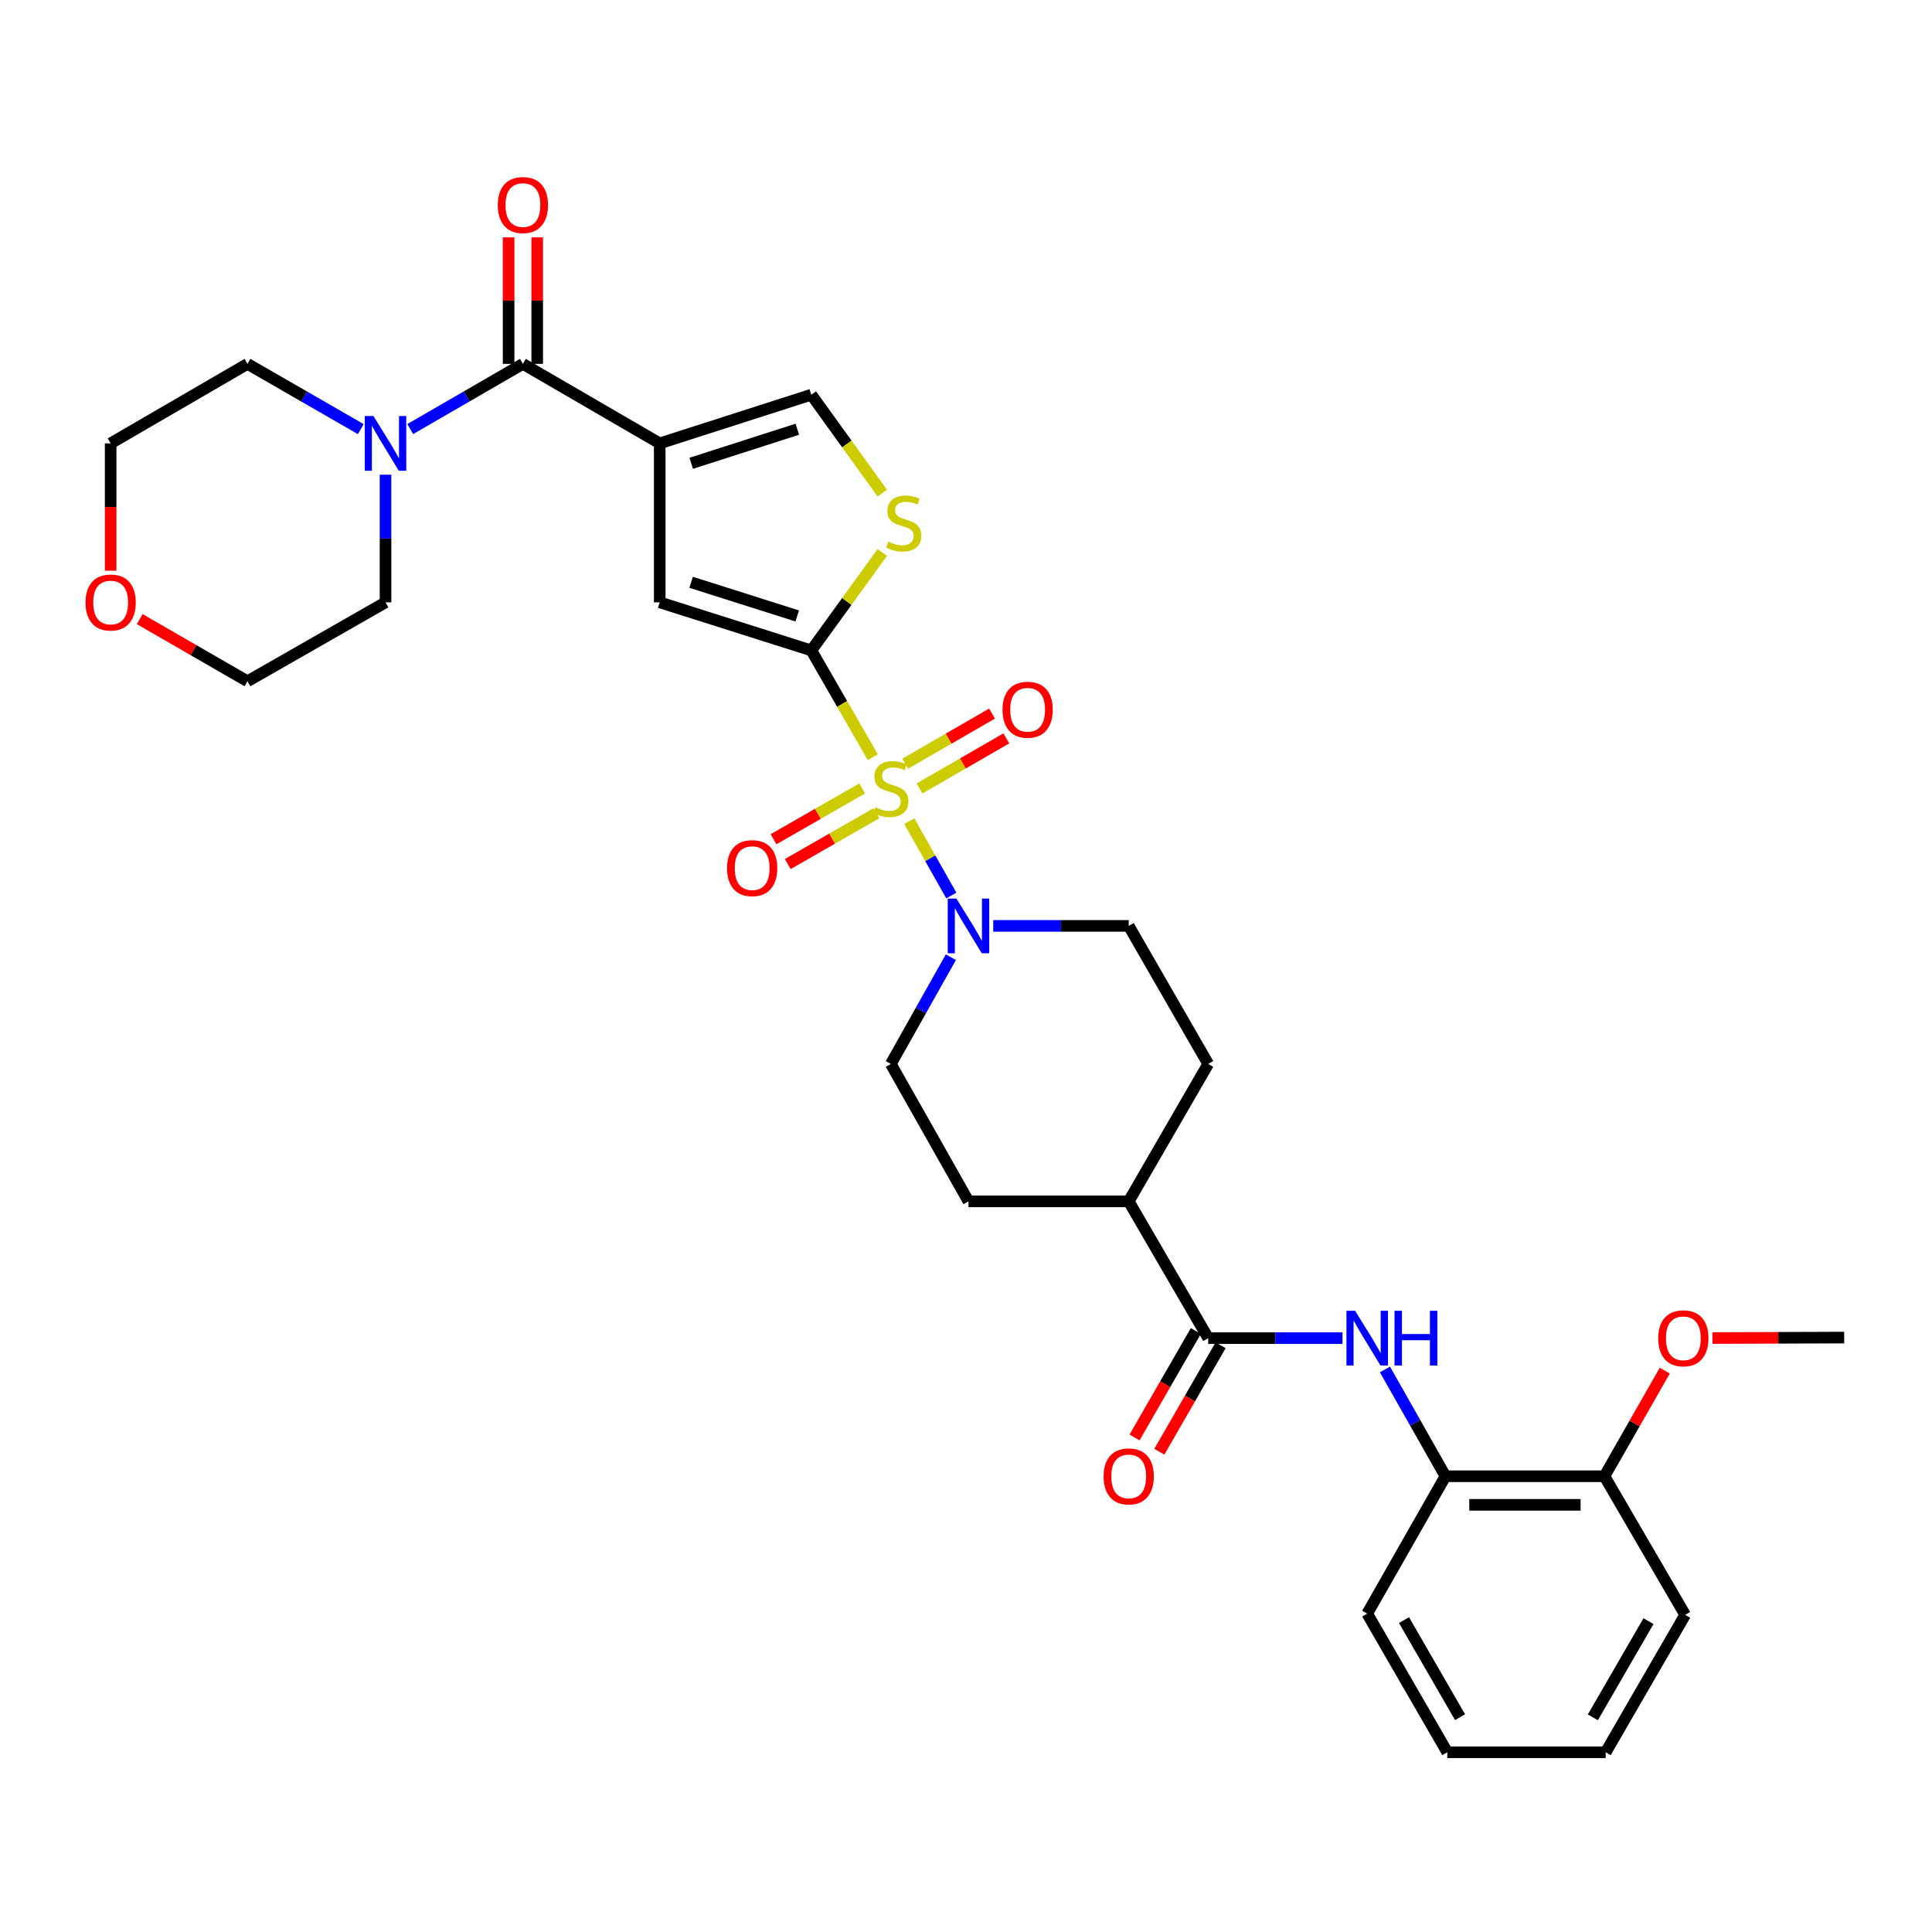 <?xml version='1.0' encoding='iso-8859-1'?>
<svg version='1.1' baseProfile='full'
              xmlns='http://www.w3.org/2000/svg'
                      xmlns:rdkit='http://www.rdkit.org/xml'
                      xmlns:xlink='http://www.w3.org/1999/xlink'
                  xml:space='preserve'
width='1000px' height='1000px' viewBox='0 0 1000 1000'>
<!-- END OF HEADER -->
<rect style='opacity:1.0;fill:#FFFFFF;stroke:none' width='1000' height='1000' x='0' y='0'> </rect>
<path class='bond-0' d='M 451.771,391.936 L 435.854,364.297' style='fill:none;fill-rule:evenodd;stroke:#CCCC00;stroke-width:6px;stroke-linecap:butt;stroke-linejoin:miter;stroke-opacity:1' />
<path class='bond-0' d='M 435.854,364.297 L 419.938,336.657' style='fill:none;fill-rule:evenodd;stroke:#000000;stroke-width:6px;stroke-linecap:butt;stroke-linejoin:miter;stroke-opacity:1' />
<path class='bond-4' d='M 470.653,425.04 L 481.528,444.283' style='fill:none;fill-rule:evenodd;stroke:#CCCC00;stroke-width:6px;stroke-linecap:butt;stroke-linejoin:miter;stroke-opacity:1' />
<path class='bond-4' d='M 481.528,444.283 L 492.403,463.525' style='fill:none;fill-rule:evenodd;stroke:#0000FF;stroke-width:6px;stroke-linecap:butt;stroke-linejoin:miter;stroke-opacity:1' />
<path class='bond-10' d='M 446.258,408.087 L 423.319,421.239' style='fill:none;fill-rule:evenodd;stroke:#CCCC00;stroke-width:6px;stroke-linecap:butt;stroke-linejoin:miter;stroke-opacity:1' />
<path class='bond-10' d='M 423.319,421.239 L 400.38,434.391' style='fill:none;fill-rule:evenodd;stroke:#FF0000;stroke-width:6px;stroke-linecap:butt;stroke-linejoin:miter;stroke-opacity:1' />
<path class='bond-10' d='M 453.622,420.932 L 430.683,434.084' style='fill:none;fill-rule:evenodd;stroke:#CCCC00;stroke-width:6px;stroke-linecap:butt;stroke-linejoin:miter;stroke-opacity:1' />
<path class='bond-10' d='M 430.683,434.084 L 407.744,447.235' style='fill:none;fill-rule:evenodd;stroke:#FF0000;stroke-width:6px;stroke-linecap:butt;stroke-linejoin:miter;stroke-opacity:1' />
<path class='bond-11' d='M 475.911,408.115 L 498.393,395.149' style='fill:none;fill-rule:evenodd;stroke:#CCCC00;stroke-width:6px;stroke-linecap:butt;stroke-linejoin:miter;stroke-opacity:1' />
<path class='bond-11' d='M 498.393,395.149 L 520.876,382.183' style='fill:none;fill-rule:evenodd;stroke:#FF0000;stroke-width:6px;stroke-linecap:butt;stroke-linejoin:miter;stroke-opacity:1' />
<path class='bond-11' d='M 468.514,395.29 L 490.996,382.324' style='fill:none;fill-rule:evenodd;stroke:#CCCC00;stroke-width:6px;stroke-linecap:butt;stroke-linejoin:miter;stroke-opacity:1' />
<path class='bond-11' d='M 490.996,382.324 L 513.479,369.358' style='fill:none;fill-rule:evenodd;stroke:#FF0000;stroke-width:6px;stroke-linecap:butt;stroke-linejoin:miter;stroke-opacity:1' />
<path class='bond-3' d='M 419.938,336.657 L 341.469,311.776' style='fill:none;fill-rule:evenodd;stroke:#000000;stroke-width:6px;stroke-linecap:butt;stroke-linejoin:miter;stroke-opacity:1' />
<path class='bond-3' d='M 412.643,318.812 L 357.714,301.395' style='fill:none;fill-rule:evenodd;stroke:#000000;stroke-width:6px;stroke-linecap:butt;stroke-linejoin:miter;stroke-opacity:1' />
<path class='bond-5' d='M 419.938,336.657 L 438.302,311.319' style='fill:none;fill-rule:evenodd;stroke:#000000;stroke-width:6px;stroke-linecap:butt;stroke-linejoin:miter;stroke-opacity:1' />
<path class='bond-5' d='M 438.302,311.319 L 456.666,285.982' style='fill:none;fill-rule:evenodd;stroke:#CCCC00;stroke-width:6px;stroke-linecap:butt;stroke-linejoin:miter;stroke-opacity:1' />
<path class='bond-1' d='M 341.469,229.49 L 341.469,311.776' style='fill:none;fill-rule:evenodd;stroke:#000000;stroke-width:6px;stroke-linecap:butt;stroke-linejoin:miter;stroke-opacity:1' />
<path class='bond-2' d='M 341.469,229.49 L 270.658,188.339' style='fill:none;fill-rule:evenodd;stroke:#000000;stroke-width:6px;stroke-linecap:butt;stroke-linejoin:miter;stroke-opacity:1' />
<path class='bond-33' d='M 341.469,229.49 L 419.938,204.296' style='fill:none;fill-rule:evenodd;stroke:#000000;stroke-width:6px;stroke-linecap:butt;stroke-linejoin:miter;stroke-opacity:1' />
<path class='bond-33' d='M 357.765,239.808 L 412.694,222.172' style='fill:none;fill-rule:evenodd;stroke:#000000;stroke-width:6px;stroke-linecap:butt;stroke-linejoin:miter;stroke-opacity:1' />
<path class='bond-9' d='M 270.658,188.339 L 241.497,205.213' style='fill:none;fill-rule:evenodd;stroke:#000000;stroke-width:6px;stroke-linecap:butt;stroke-linejoin:miter;stroke-opacity:1' />
<path class='bond-9' d='M 241.497,205.213 L 212.337,222.087' style='fill:none;fill-rule:evenodd;stroke:#0000FF;stroke-width:6px;stroke-linecap:butt;stroke-linejoin:miter;stroke-opacity:1' />
<path class='bond-16' d='M 278.061,188.339 L 278.061,155.601' style='fill:none;fill-rule:evenodd;stroke:#000000;stroke-width:6px;stroke-linecap:butt;stroke-linejoin:miter;stroke-opacity:1' />
<path class='bond-16' d='M 278.061,155.601 L 278.061,122.863' style='fill:none;fill-rule:evenodd;stroke:#FF0000;stroke-width:6px;stroke-linecap:butt;stroke-linejoin:miter;stroke-opacity:1' />
<path class='bond-16' d='M 263.255,188.339 L 263.255,155.601' style='fill:none;fill-rule:evenodd;stroke:#000000;stroke-width:6px;stroke-linecap:butt;stroke-linejoin:miter;stroke-opacity:1' />
<path class='bond-16' d='M 263.255,155.601 L 263.255,122.863' style='fill:none;fill-rule:evenodd;stroke:#FF0000;stroke-width:6px;stroke-linecap:butt;stroke-linejoin:miter;stroke-opacity:1' />
<path class='bond-14' d='M 492.168,495.451 L 476.628,523.077' style='fill:none;fill-rule:evenodd;stroke:#0000FF;stroke-width:6px;stroke-linecap:butt;stroke-linejoin:miter;stroke-opacity:1' />
<path class='bond-14' d='M 476.628,523.077 L 461.089,550.702' style='fill:none;fill-rule:evenodd;stroke:#000000;stroke-width:6px;stroke-linecap:butt;stroke-linejoin:miter;stroke-opacity:1' />
<path class='bond-15' d='M 514.099,479.241 L 549.16,479.241' style='fill:none;fill-rule:evenodd;stroke:#0000FF;stroke-width:6px;stroke-linecap:butt;stroke-linejoin:miter;stroke-opacity:1' />
<path class='bond-15' d='M 549.16,479.241 L 584.221,479.241' style='fill:none;fill-rule:evenodd;stroke:#000000;stroke-width:6px;stroke-linecap:butt;stroke-linejoin:miter;stroke-opacity:1' />
<path class='bond-6' d='M 456.659,255.215 L 438.299,229.756' style='fill:none;fill-rule:evenodd;stroke:#CCCC00;stroke-width:6px;stroke-linecap:butt;stroke-linejoin:miter;stroke-opacity:1' />
<path class='bond-6' d='M 438.299,229.756 L 419.938,204.296' style='fill:none;fill-rule:evenodd;stroke:#000000;stroke-width:6px;stroke-linecap:butt;stroke-linejoin:miter;stroke-opacity:1' />
<path class='bond-7' d='M 625.371,692.62 L 584.221,621.818' style='fill:none;fill-rule:evenodd;stroke:#000000;stroke-width:6px;stroke-linecap:butt;stroke-linejoin:miter;stroke-opacity:1' />
<path class='bond-8' d='M 625.371,692.62 L 660.12,692.62' style='fill:none;fill-rule:evenodd;stroke:#000000;stroke-width:6px;stroke-linecap:butt;stroke-linejoin:miter;stroke-opacity:1' />
<path class='bond-8' d='M 660.12,692.62 L 694.868,692.62' style='fill:none;fill-rule:evenodd;stroke:#0000FF;stroke-width:6px;stroke-linecap:butt;stroke-linejoin:miter;stroke-opacity:1' />
<path class='bond-17' d='M 618.956,688.927 L 603.096,716.475' style='fill:none;fill-rule:evenodd;stroke:#000000;stroke-width:6px;stroke-linecap:butt;stroke-linejoin:miter;stroke-opacity:1' />
<path class='bond-17' d='M 603.096,716.475 L 587.237,744.022' style='fill:none;fill-rule:evenodd;stroke:#FF0000;stroke-width:6px;stroke-linecap:butt;stroke-linejoin:miter;stroke-opacity:1' />
<path class='bond-17' d='M 631.787,696.314 L 615.927,723.862' style='fill:none;fill-rule:evenodd;stroke:#000000;stroke-width:6px;stroke-linecap:butt;stroke-linejoin:miter;stroke-opacity:1' />
<path class='bond-17' d='M 615.927,723.862 L 600.067,751.409' style='fill:none;fill-rule:evenodd;stroke:#FF0000;stroke-width:6px;stroke-linecap:butt;stroke-linejoin:miter;stroke-opacity:1' />
<path class='bond-12' d='M 716.85,708.834 L 732.504,736.466' style='fill:none;fill-rule:evenodd;stroke:#0000FF;stroke-width:6px;stroke-linecap:butt;stroke-linejoin:miter;stroke-opacity:1' />
<path class='bond-12' d='M 732.504,736.466 L 748.158,764.098' style='fill:none;fill-rule:evenodd;stroke:#000000;stroke-width:6px;stroke-linecap:butt;stroke-linejoin:miter;stroke-opacity:1' />
<path class='bond-23' d='M 186.741,222.118 L 157.416,205.229' style='fill:none;fill-rule:evenodd;stroke:#0000FF;stroke-width:6px;stroke-linecap:butt;stroke-linejoin:miter;stroke-opacity:1' />
<path class='bond-23' d='M 157.416,205.229 L 128.09,188.339' style='fill:none;fill-rule:evenodd;stroke:#000000;stroke-width:6px;stroke-linecap:butt;stroke-linejoin:miter;stroke-opacity:1' />
<path class='bond-24' d='M 199.543,245.707 L 199.543,278.741' style='fill:none;fill-rule:evenodd;stroke:#0000FF;stroke-width:6px;stroke-linecap:butt;stroke-linejoin:miter;stroke-opacity:1' />
<path class='bond-24' d='M 199.543,278.741 L 199.543,311.776' style='fill:none;fill-rule:evenodd;stroke:#000000;stroke-width:6px;stroke-linecap:butt;stroke-linejoin:miter;stroke-opacity:1' />
<path class='bond-18' d='M 748.158,764.098 L 830.451,764.098' style='fill:none;fill-rule:evenodd;stroke:#000000;stroke-width:6px;stroke-linecap:butt;stroke-linejoin:miter;stroke-opacity:1' />
<path class='bond-18' d='M 760.502,778.903 L 818.107,778.903' style='fill:none;fill-rule:evenodd;stroke:#000000;stroke-width:6px;stroke-linecap:butt;stroke-linejoin:miter;stroke-opacity:1' />
<path class='bond-25' d='M 748.158,764.098 L 707.665,835.205' style='fill:none;fill-rule:evenodd;stroke:#000000;stroke-width:6px;stroke-linecap:butt;stroke-linejoin:miter;stroke-opacity:1' />
<path class='bond-13' d='M 584.221,621.818 L 625.371,550.702' style='fill:none;fill-rule:evenodd;stroke:#000000;stroke-width:6px;stroke-linecap:butt;stroke-linejoin:miter;stroke-opacity:1' />
<path class='bond-32' d='M 584.221,621.818 L 501.286,621.818' style='fill:none;fill-rule:evenodd;stroke:#000000;stroke-width:6px;stroke-linecap:butt;stroke-linejoin:miter;stroke-opacity:1' />
<path class='bond-20' d='M 461.089,550.702 L 501.286,621.818' style='fill:none;fill-rule:evenodd;stroke:#000000;stroke-width:6px;stroke-linecap:butt;stroke-linejoin:miter;stroke-opacity:1' />
<path class='bond-19' d='M 584.221,479.241 L 625.371,550.702' style='fill:none;fill-rule:evenodd;stroke:#000000;stroke-width:6px;stroke-linecap:butt;stroke-linejoin:miter;stroke-opacity:1' />
<path class='bond-22' d='M 830.451,764.098 L 846.066,736.768' style='fill:none;fill-rule:evenodd;stroke:#000000;stroke-width:6px;stroke-linecap:butt;stroke-linejoin:miter;stroke-opacity:1' />
<path class='bond-22' d='M 846.066,736.768 L 861.681,709.438' style='fill:none;fill-rule:evenodd;stroke:#FF0000;stroke-width:6px;stroke-linecap:butt;stroke-linejoin:miter;stroke-opacity:1' />
<path class='bond-28' d='M 830.451,764.098 L 872.244,835.847' style='fill:none;fill-rule:evenodd;stroke:#000000;stroke-width:6px;stroke-linecap:butt;stroke-linejoin:miter;stroke-opacity:1' />
<path class='bond-21' d='M 72.315,320.452 L 100.202,336.537' style='fill:none;fill-rule:evenodd;stroke:#FF0000;stroke-width:6px;stroke-linecap:butt;stroke-linejoin:miter;stroke-opacity:1' />
<path class='bond-21' d='M 100.202,336.537 L 128.09,352.622' style='fill:none;fill-rule:evenodd;stroke:#000000;stroke-width:6px;stroke-linecap:butt;stroke-linejoin:miter;stroke-opacity:1' />
<path class='bond-34' d='M 57.271,295.398 L 57.271,262.444' style='fill:none;fill-rule:evenodd;stroke:#FF0000;stroke-width:6px;stroke-linecap:butt;stroke-linejoin:miter;stroke-opacity:1' />
<path class='bond-34' d='M 57.271,262.444 L 57.271,229.49' style='fill:none;fill-rule:evenodd;stroke:#000000;stroke-width:6px;stroke-linecap:butt;stroke-linejoin:miter;stroke-opacity:1' />
<path class='bond-29' d='M 886.371,692.567 L 920.458,692.446' style='fill:none;fill-rule:evenodd;stroke:#FF0000;stroke-width:6px;stroke-linecap:butt;stroke-linejoin:miter;stroke-opacity:1' />
<path class='bond-29' d='M 920.458,692.446 L 954.545,692.324' style='fill:none;fill-rule:evenodd;stroke:#000000;stroke-width:6px;stroke-linecap:butt;stroke-linejoin:miter;stroke-opacity:1' />
<path class='bond-27' d='M 128.09,188.339 L 57.271,229.49' style='fill:none;fill-rule:evenodd;stroke:#000000;stroke-width:6px;stroke-linecap:butt;stroke-linejoin:miter;stroke-opacity:1' />
<path class='bond-26' d='M 199.543,311.776 L 128.09,352.622' style='fill:none;fill-rule:evenodd;stroke:#000000;stroke-width:6px;stroke-linecap:butt;stroke-linejoin:miter;stroke-opacity:1' />
<path class='bond-30' d='M 707.665,835.205 L 749.112,906.97' style='fill:none;fill-rule:evenodd;stroke:#000000;stroke-width:6px;stroke-linecap:butt;stroke-linejoin:miter;stroke-opacity:1' />
<path class='bond-30' d='M 726.703,838.565 L 755.716,888.801' style='fill:none;fill-rule:evenodd;stroke:#000000;stroke-width:6px;stroke-linecap:butt;stroke-linejoin:miter;stroke-opacity:1' />
<path class='bond-35' d='M 872.244,835.847 L 831.101,906.97' style='fill:none;fill-rule:evenodd;stroke:#000000;stroke-width:6px;stroke-linecap:butt;stroke-linejoin:miter;stroke-opacity:1' />
<path class='bond-35' d='M 853.257,839.102 L 824.457,888.888' style='fill:none;fill-rule:evenodd;stroke:#000000;stroke-width:6px;stroke-linecap:butt;stroke-linejoin:miter;stroke-opacity:1' />
<path class='bond-31' d='M 749.112,906.97 L 831.101,906.97' style='fill:none;fill-rule:evenodd;stroke:#000000;stroke-width:6px;stroke-linecap:butt;stroke-linejoin:miter;stroke-opacity:1' />
<path  class='atom-0' d='M 453.089 417.838
Q 453.409 417.958, 454.729 418.518
Q 456.049 419.078, 457.489 419.438
Q 458.969 419.758, 460.409 419.758
Q 463.089 419.758, 464.649 418.478
Q 466.209 417.158, 466.209 414.878
Q 466.209 413.318, 465.409 412.358
Q 464.649 411.398, 463.449 410.878
Q 462.249 410.358, 460.249 409.758
Q 457.729 408.998, 456.209 408.278
Q 454.729 407.558, 453.649 406.038
Q 452.609 404.518, 452.609 401.958
Q 452.609 398.398, 455.009 396.198
Q 457.449 393.998, 462.249 393.998
Q 465.529 393.998, 469.249 395.558
L 468.329 398.638
Q 464.929 397.238, 462.369 397.238
Q 459.609 397.238, 458.089 398.398
Q 456.569 399.518, 456.609 401.478
Q 456.609 402.998, 457.369 403.918
Q 458.169 404.838, 459.289 405.358
Q 460.449 405.878, 462.369 406.478
Q 464.929 407.278, 466.449 408.078
Q 467.969 408.878, 469.049 410.518
Q 470.169 412.118, 470.169 414.878
Q 470.169 418.798, 467.529 420.918
Q 464.929 422.998, 460.569 422.998
Q 458.049 422.998, 456.129 422.438
Q 454.249 421.918, 452.009 420.998
L 453.089 417.838
' fill='#CCCC00'/>
<path  class='atom-5' d='M 495.026 465.081
L 504.306 480.081
Q 505.226 481.561, 506.706 484.241
Q 508.186 486.921, 508.266 487.081
L 508.266 465.081
L 512.026 465.081
L 512.026 493.401
L 508.146 493.401
L 498.186 477.001
Q 497.026 475.081, 495.786 472.881
Q 494.586 470.681, 494.226 470.001
L 494.226 493.401
L 490.546 493.401
L 490.546 465.081
L 495.026 465.081
' fill='#0000FF'/>
<path  class='atom-6' d='M 459.784 280.361
Q 460.104 280.481, 461.424 281.041
Q 462.744 281.601, 464.184 281.961
Q 465.664 282.281, 467.104 282.281
Q 469.784 282.281, 471.344 281.001
Q 472.904 279.681, 472.904 277.401
Q 472.904 275.841, 472.104 274.881
Q 471.344 273.921, 470.144 273.401
Q 468.944 272.881, 466.944 272.281
Q 464.424 271.521, 462.904 270.801
Q 461.424 270.081, 460.344 268.561
Q 459.304 267.041, 459.304 264.481
Q 459.304 260.921, 461.704 258.721
Q 464.144 256.521, 468.944 256.521
Q 472.224 256.521, 475.944 258.081
L 475.024 261.161
Q 471.624 259.761, 469.064 259.761
Q 466.304 259.761, 464.784 260.921
Q 463.264 262.041, 463.304 264.001
Q 463.304 265.521, 464.064 266.441
Q 464.864 267.361, 465.984 267.881
Q 467.144 268.401, 469.064 269.001
Q 471.624 269.801, 473.144 270.601
Q 474.664 271.401, 475.744 273.041
Q 476.864 274.641, 476.864 277.401
Q 476.864 281.321, 474.224 283.441
Q 471.624 285.521, 467.264 285.521
Q 464.744 285.521, 462.824 284.961
Q 460.944 284.441, 458.704 283.521
L 459.784 280.361
' fill='#CCCC00'/>
<path  class='atom-9' d='M 701.405 678.46
L 710.685 693.46
Q 711.605 694.94, 713.085 697.62
Q 714.565 700.3, 714.645 700.46
L 714.645 678.46
L 718.405 678.46
L 718.405 706.78
L 714.525 706.78
L 704.565 690.38
Q 703.405 688.46, 702.165 686.26
Q 700.965 684.06, 700.605 683.38
L 700.605 706.78
L 696.925 706.78
L 696.925 678.46
L 701.405 678.46
' fill='#0000FF'/>
<path  class='atom-9' d='M 721.805 678.46
L 725.645 678.46
L 725.645 690.5
L 740.125 690.5
L 740.125 678.46
L 743.965 678.46
L 743.965 706.78
L 740.125 706.78
L 740.125 693.7
L 725.645 693.7
L 725.645 706.78
L 721.805 706.78
L 721.805 678.46
' fill='#0000FF'/>
<path  class='atom-10' d='M 193.283 215.33
L 202.563 230.33
Q 203.483 231.81, 204.963 234.49
Q 206.443 237.17, 206.523 237.33
L 206.523 215.33
L 210.283 215.33
L 210.283 243.65
L 206.403 243.65
L 196.443 227.25
Q 195.283 225.33, 194.043 223.13
Q 192.843 220.93, 192.483 220.25
L 192.483 243.65
L 188.803 243.65
L 188.803 215.33
L 193.283 215.33
' fill='#0000FF'/>
<path  class='atom-11' d='M 376.315 449.349
Q 376.315 442.549, 379.675 438.749
Q 383.035 434.949, 389.315 434.949
Q 395.595 434.949, 398.955 438.749
Q 402.315 442.549, 402.315 449.349
Q 402.315 456.229, 398.915 460.149
Q 395.515 464.029, 389.315 464.029
Q 383.075 464.029, 379.675 460.149
Q 376.315 456.269, 376.315 449.349
M 389.315 460.829
Q 393.635 460.829, 395.955 457.949
Q 398.315 455.029, 398.315 449.349
Q 398.315 443.789, 395.955 440.989
Q 393.635 438.149, 389.315 438.149
Q 384.995 438.149, 382.635 440.949
Q 380.315 443.749, 380.315 449.349
Q 380.315 455.069, 382.635 457.949
Q 384.995 460.829, 389.315 460.829
' fill='#FF0000'/>
<path  class='atom-12' d='M 518.9 367.359
Q 518.9 360.559, 522.26 356.759
Q 525.62 352.959, 531.9 352.959
Q 538.18 352.959, 541.54 356.759
Q 544.9 360.559, 544.9 367.359
Q 544.9 374.239, 541.5 378.159
Q 538.1 382.039, 531.9 382.039
Q 525.66 382.039, 522.26 378.159
Q 518.9 374.279, 518.9 367.359
M 531.9 378.839
Q 536.22 378.839, 538.54 375.959
Q 540.9 373.039, 540.9 367.359
Q 540.9 361.799, 538.54 358.999
Q 536.22 356.159, 531.9 356.159
Q 527.58 356.159, 525.22 358.959
Q 522.9 361.759, 522.9 367.359
Q 522.9 373.079, 525.22 375.959
Q 527.58 378.839, 531.9 378.839
' fill='#FF0000'/>
<path  class='atom-17' d='M 257.658 106.126
Q 257.658 99.326, 261.018 95.526
Q 264.378 91.726, 270.658 91.726
Q 276.938 91.726, 280.298 95.526
Q 283.658 99.326, 283.658 106.126
Q 283.658 113.006, 280.258 116.926
Q 276.858 120.806, 270.658 120.806
Q 264.418 120.806, 261.018 116.926
Q 257.658 113.046, 257.658 106.126
M 270.658 117.606
Q 274.978 117.606, 277.298 114.726
Q 279.658 111.806, 279.658 106.126
Q 279.658 100.566, 277.298 97.766
Q 274.978 94.926, 270.658 94.926
Q 266.338 94.926, 263.978 97.726
Q 261.658 100.526, 261.658 106.126
Q 261.658 111.846, 263.978 114.726
Q 266.338 117.606, 270.658 117.606
' fill='#FF0000'/>
<path  class='atom-18' d='M 571.221 764.178
Q 571.221 757.378, 574.581 753.578
Q 577.941 749.778, 584.221 749.778
Q 590.501 749.778, 593.861 753.578
Q 597.221 757.378, 597.221 764.178
Q 597.221 771.058, 593.821 774.978
Q 590.421 778.858, 584.221 778.858
Q 577.981 778.858, 574.581 774.978
Q 571.221 771.098, 571.221 764.178
M 584.221 775.658
Q 588.541 775.658, 590.861 772.778
Q 593.221 769.858, 593.221 764.178
Q 593.221 758.618, 590.861 755.818
Q 588.541 752.978, 584.221 752.978
Q 579.901 752.978, 577.541 755.778
Q 575.221 758.578, 575.221 764.178
Q 575.221 769.898, 577.541 772.778
Q 579.901 775.658, 584.221 775.658
' fill='#FF0000'/>
<path  class='atom-22' d='M 44.271 311.856
Q 44.271 305.056, 47.631 301.256
Q 50.991 297.456, 57.271 297.456
Q 63.551 297.456, 66.911 301.256
Q 70.271 305.056, 70.271 311.856
Q 70.271 318.736, 66.871 322.656
Q 63.471 326.536, 57.271 326.536
Q 51.031 326.536, 47.631 322.656
Q 44.271 318.776, 44.271 311.856
M 57.271 323.336
Q 61.591 323.336, 63.911 320.456
Q 66.271 317.536, 66.271 311.856
Q 66.271 306.296, 63.911 303.496
Q 61.591 300.656, 57.271 300.656
Q 52.951 300.656, 50.591 303.456
Q 48.271 306.256, 48.271 311.856
Q 48.271 317.576, 50.591 320.456
Q 52.951 323.336, 57.271 323.336
' fill='#FF0000'/>
<path  class='atom-23' d='M 858.29 692.7
Q 858.29 685.9, 861.65 682.1
Q 865.01 678.3, 871.29 678.3
Q 877.57 678.3, 880.93 682.1
Q 884.29 685.9, 884.29 692.7
Q 884.29 699.58, 880.89 703.5
Q 877.49 707.38, 871.29 707.38
Q 865.05 707.38, 861.65 703.5
Q 858.29 699.62, 858.29 692.7
M 871.29 704.18
Q 875.61 704.18, 877.93 701.3
Q 880.29 698.38, 880.29 692.7
Q 880.29 687.14, 877.93 684.34
Q 875.61 681.5, 871.29 681.5
Q 866.97 681.5, 864.61 684.3
Q 862.29 687.1, 862.29 692.7
Q 862.29 698.42, 864.61 701.3
Q 866.97 704.18, 871.29 704.18
' fill='#FF0000'/>
</svg>
